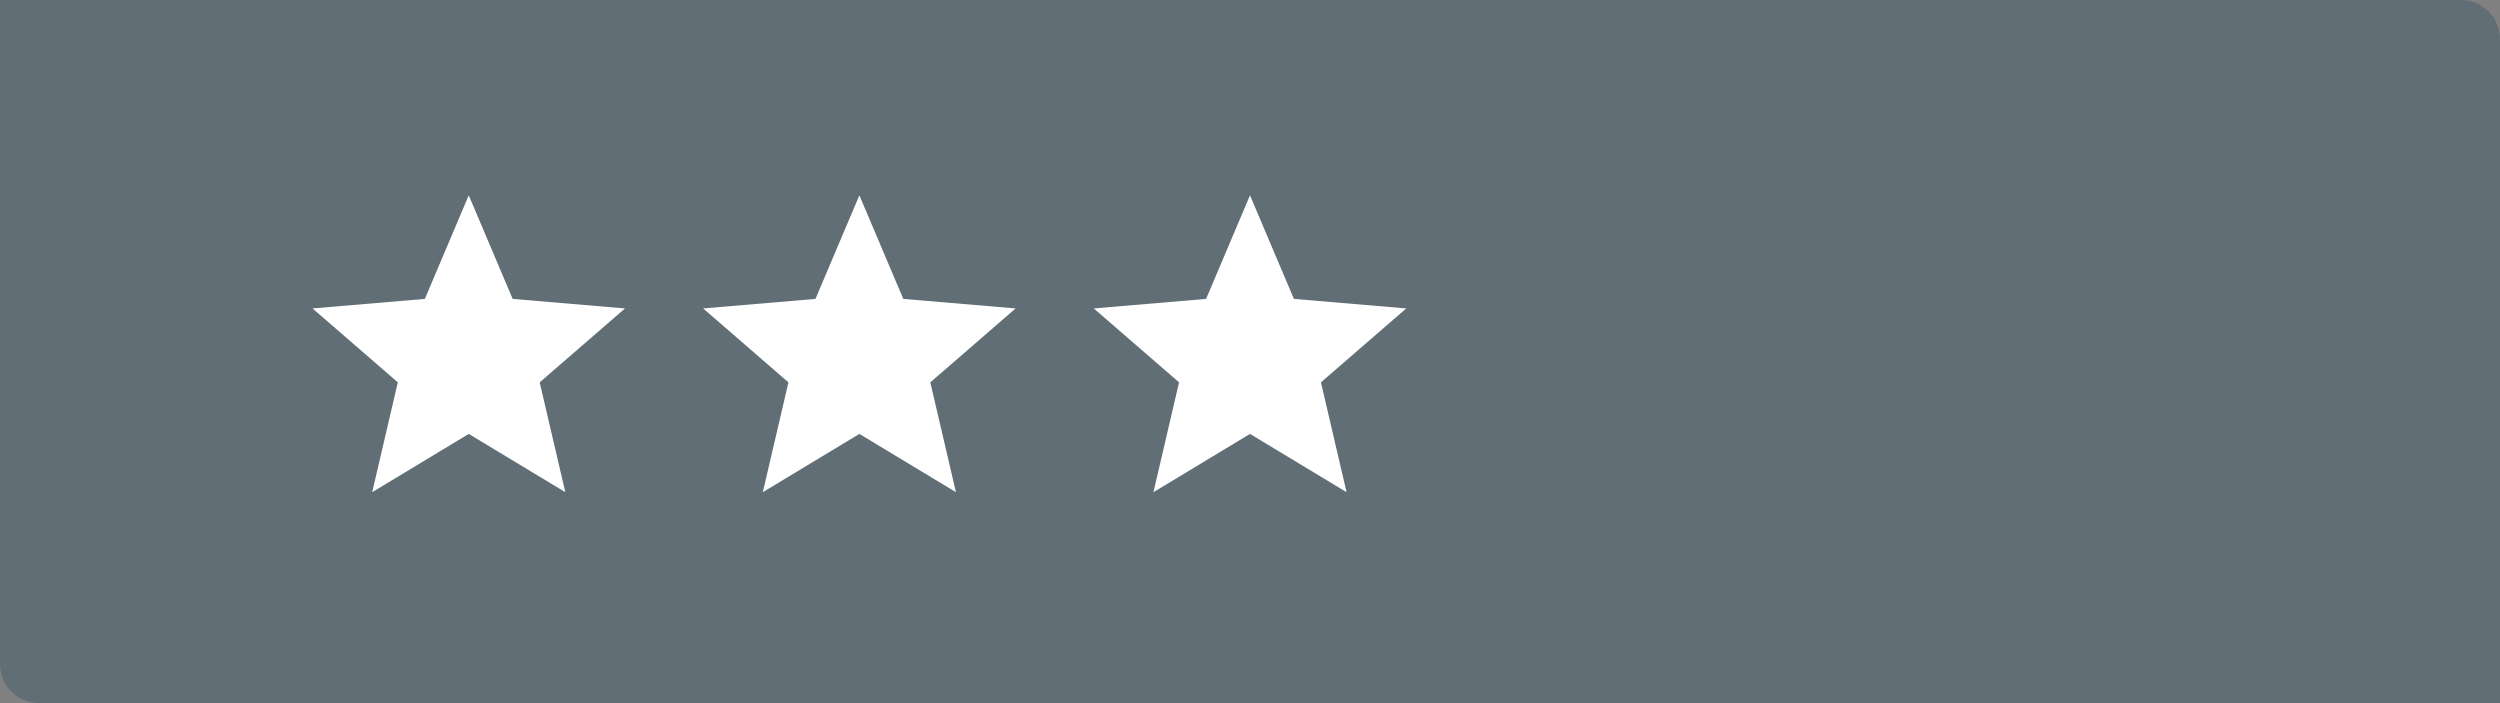 <svg width="128" height="36" viewBox="0 0 128 36" fill="none" xmlns="http://www.w3.org/2000/svg">
<rect x="0" y="0" width="128" height="36" fill="#808080" stroke="none"/>
<path d="M0 0H126C127.105 0 128 0.895 128 2V36H2C0.895 36 0 35.105 0 34V0Z" fill="#043754" fill-opacity="0.24"/>
<path d="M24 22.216L28.944 25.2L27.632 19.576L32 15.792L26.248 15.304L24 10L21.752 15.304L16 15.792L20.368 19.576L19.056 25.2L24 22.216Z" fill="white"/>
<path d="M44 22.216L48.944 25.2L47.632 19.576L52 15.792L46.248 15.304L44 10L41.752 15.304L36 15.792L40.368 19.576L39.056 25.2L44 22.216Z" fill="white"/>
<path d="M64 22.216L68.944 25.2L67.632 19.576L72 15.792L66.248 15.304L64 10L61.752 15.304L56 15.792L60.368 19.576L59.056 25.2L64 22.216Z" fill="white"/>
</svg>
